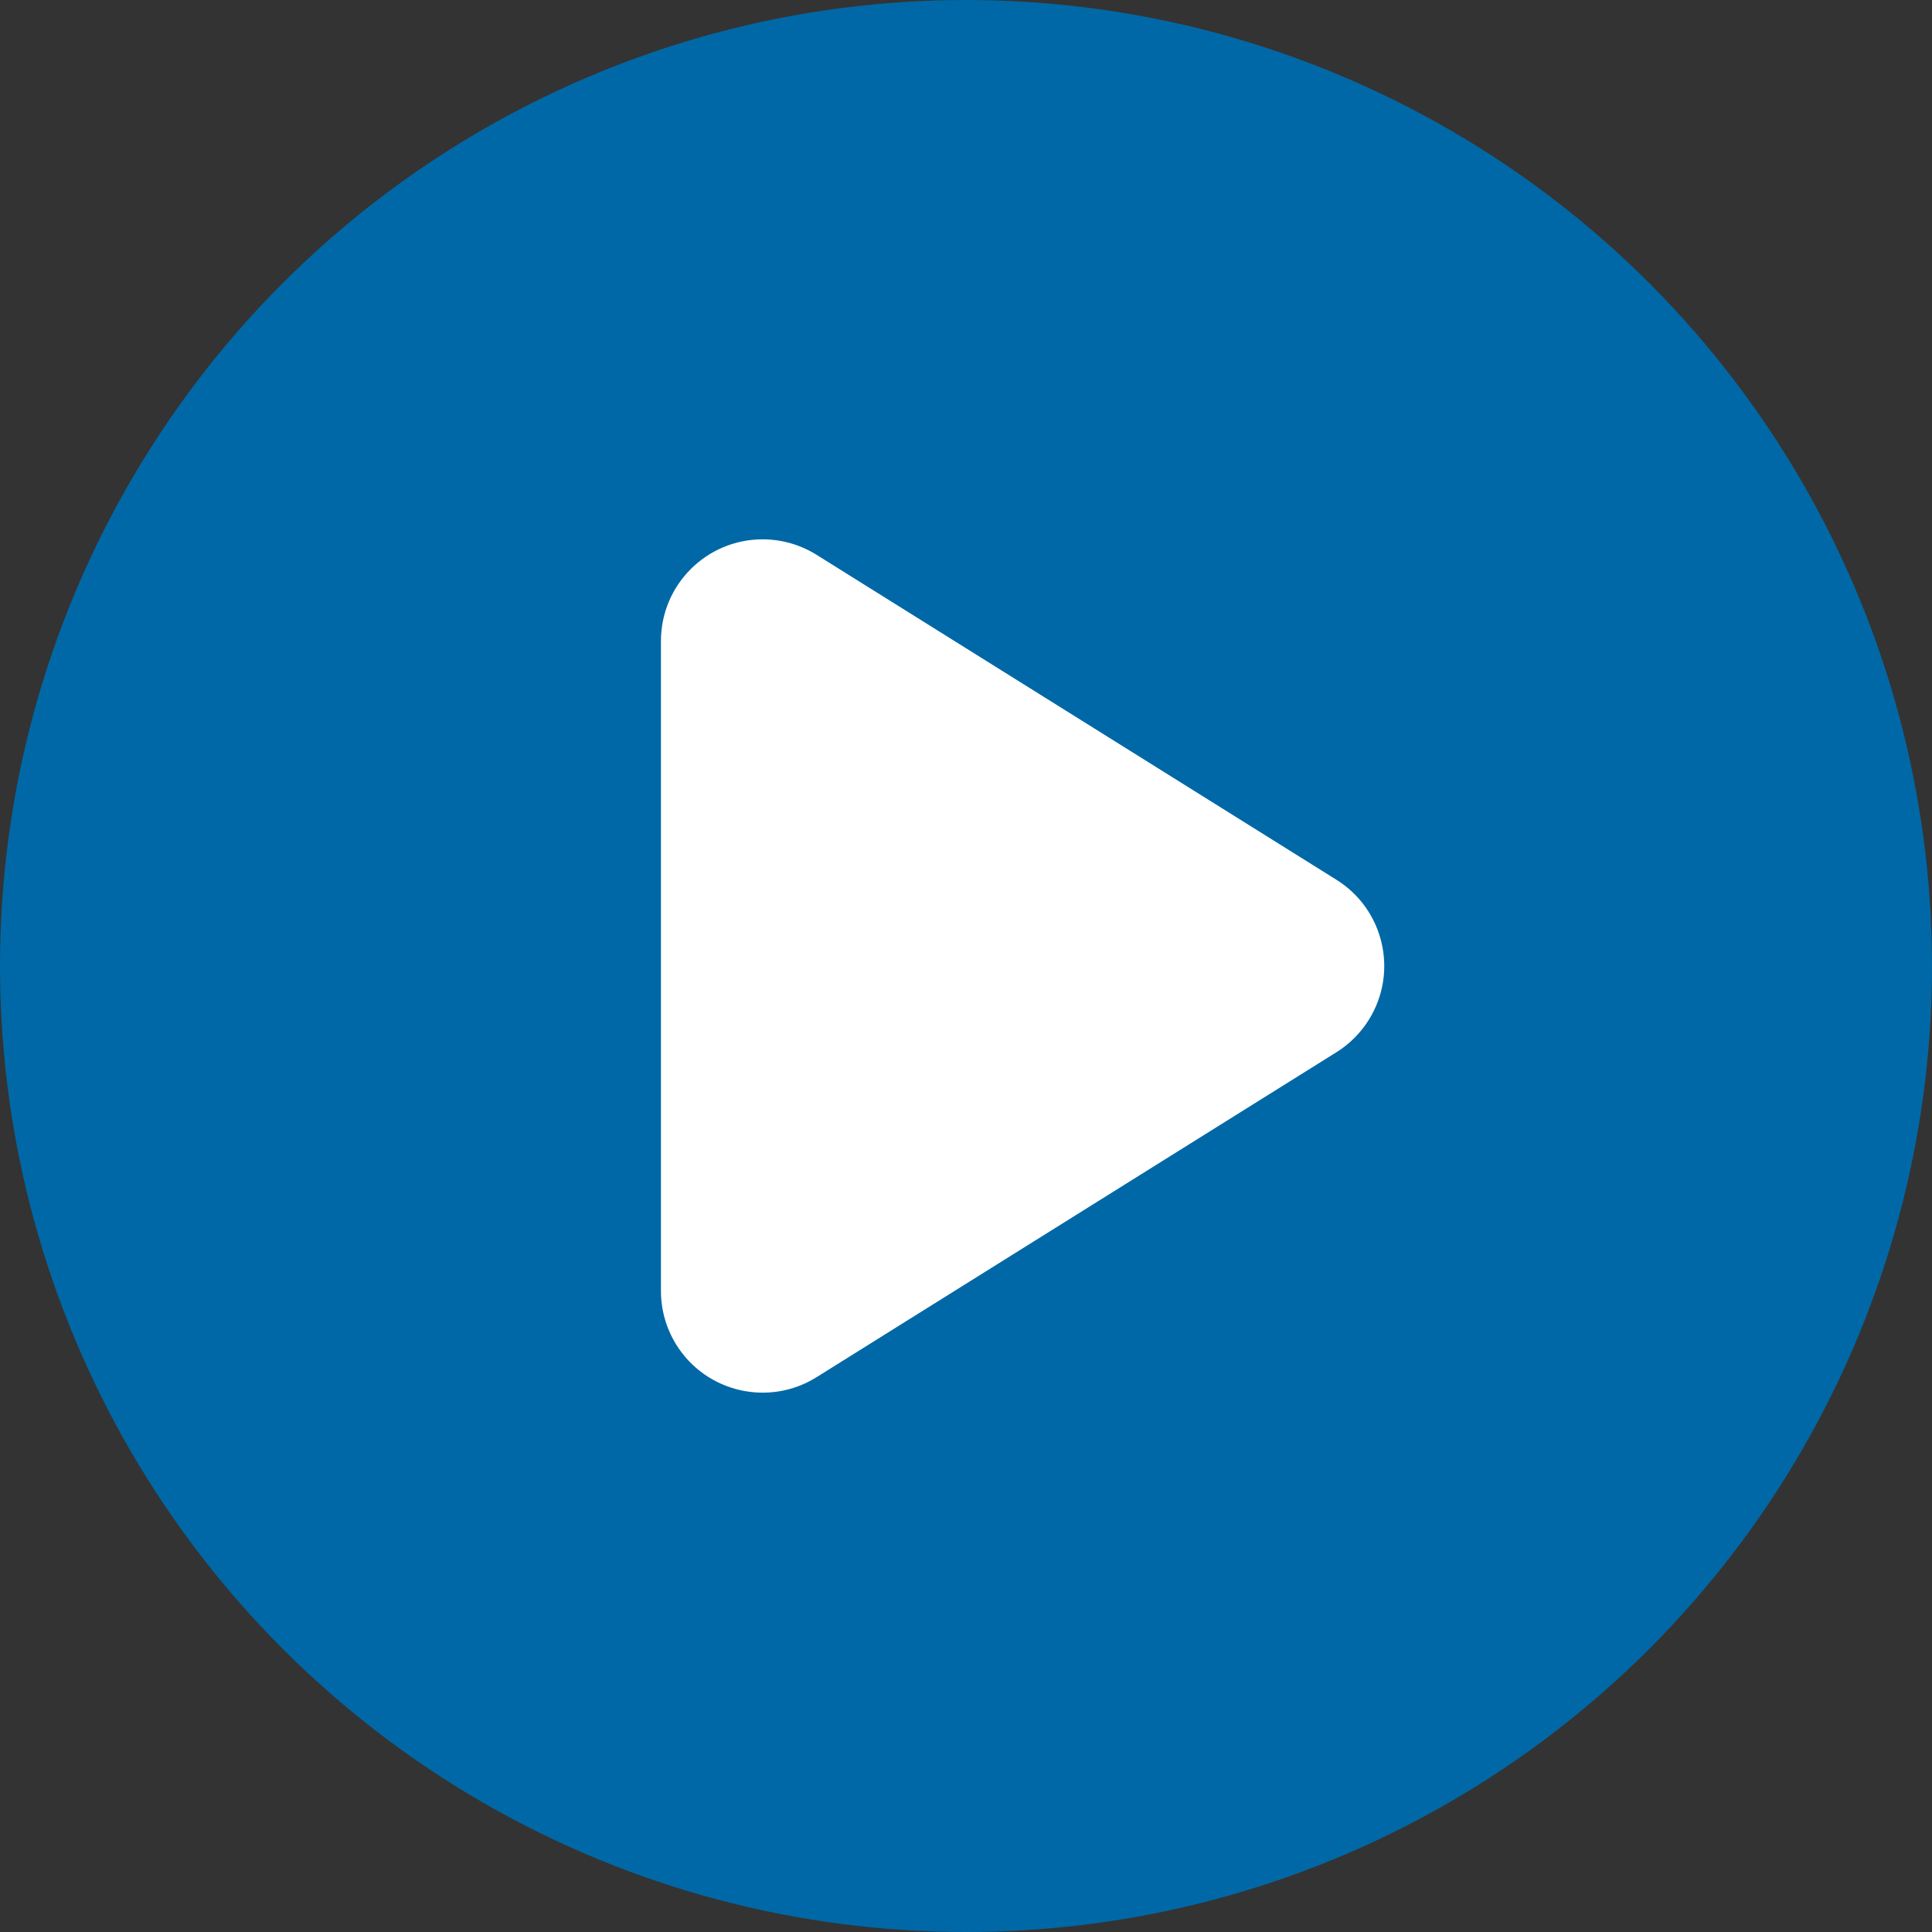 <svg width="38px" height="38px" viewBox="0 0 38 38" version="1.1" xmlns="http://www.w3.org/2000/svg" xmlns:xlink="http://www.w3.org/1999/xlink">
    <rect x="0" y="0" width="38" height="38" fill="#333333" stroke="none"/>
    <g id="Screendesign" stroke="none" stroke-width="1" fill="none" fill-rule="evenodd">
        <g id="02-2-Ausbildung" transform="translate(-1477, -1133)">
            <g id="video_bereich" transform="translate(0, 677)">
                <g id="video-cards" transform="translate(390, 243)">
                    <g id="Card-Copy-8" transform="translate(780, 198)">
                        <g id="play_icon_round" transform="translate(307, 15)">
                            <circle id="Oval" fill="#0068A6" cx="19" cy="19" r="19"></circle>
                            <path d="M22.696,13.714 L29.088,23.94 C29.673,24.877 29.388,26.111 28.452,26.696 C28.134,26.895 27.766,27 27.392,27 L14.608,27 C13.504,27 12.608,26.105 12.608,25 C12.608,24.625 12.714,24.258 12.912,23.94 L19.304,13.714 C19.889,12.777 21.123,12.492 22.06,13.078 C22.318,13.239 22.535,13.456 22.696,13.714 Z" id="Triangle" fill="#FFFFFF" transform="translate(21, 19) rotate(90) translate(-21, -19) "></path>
                        </g>
                    </g>
                </g>
            </g>
        </g>
    </g>
</svg>
